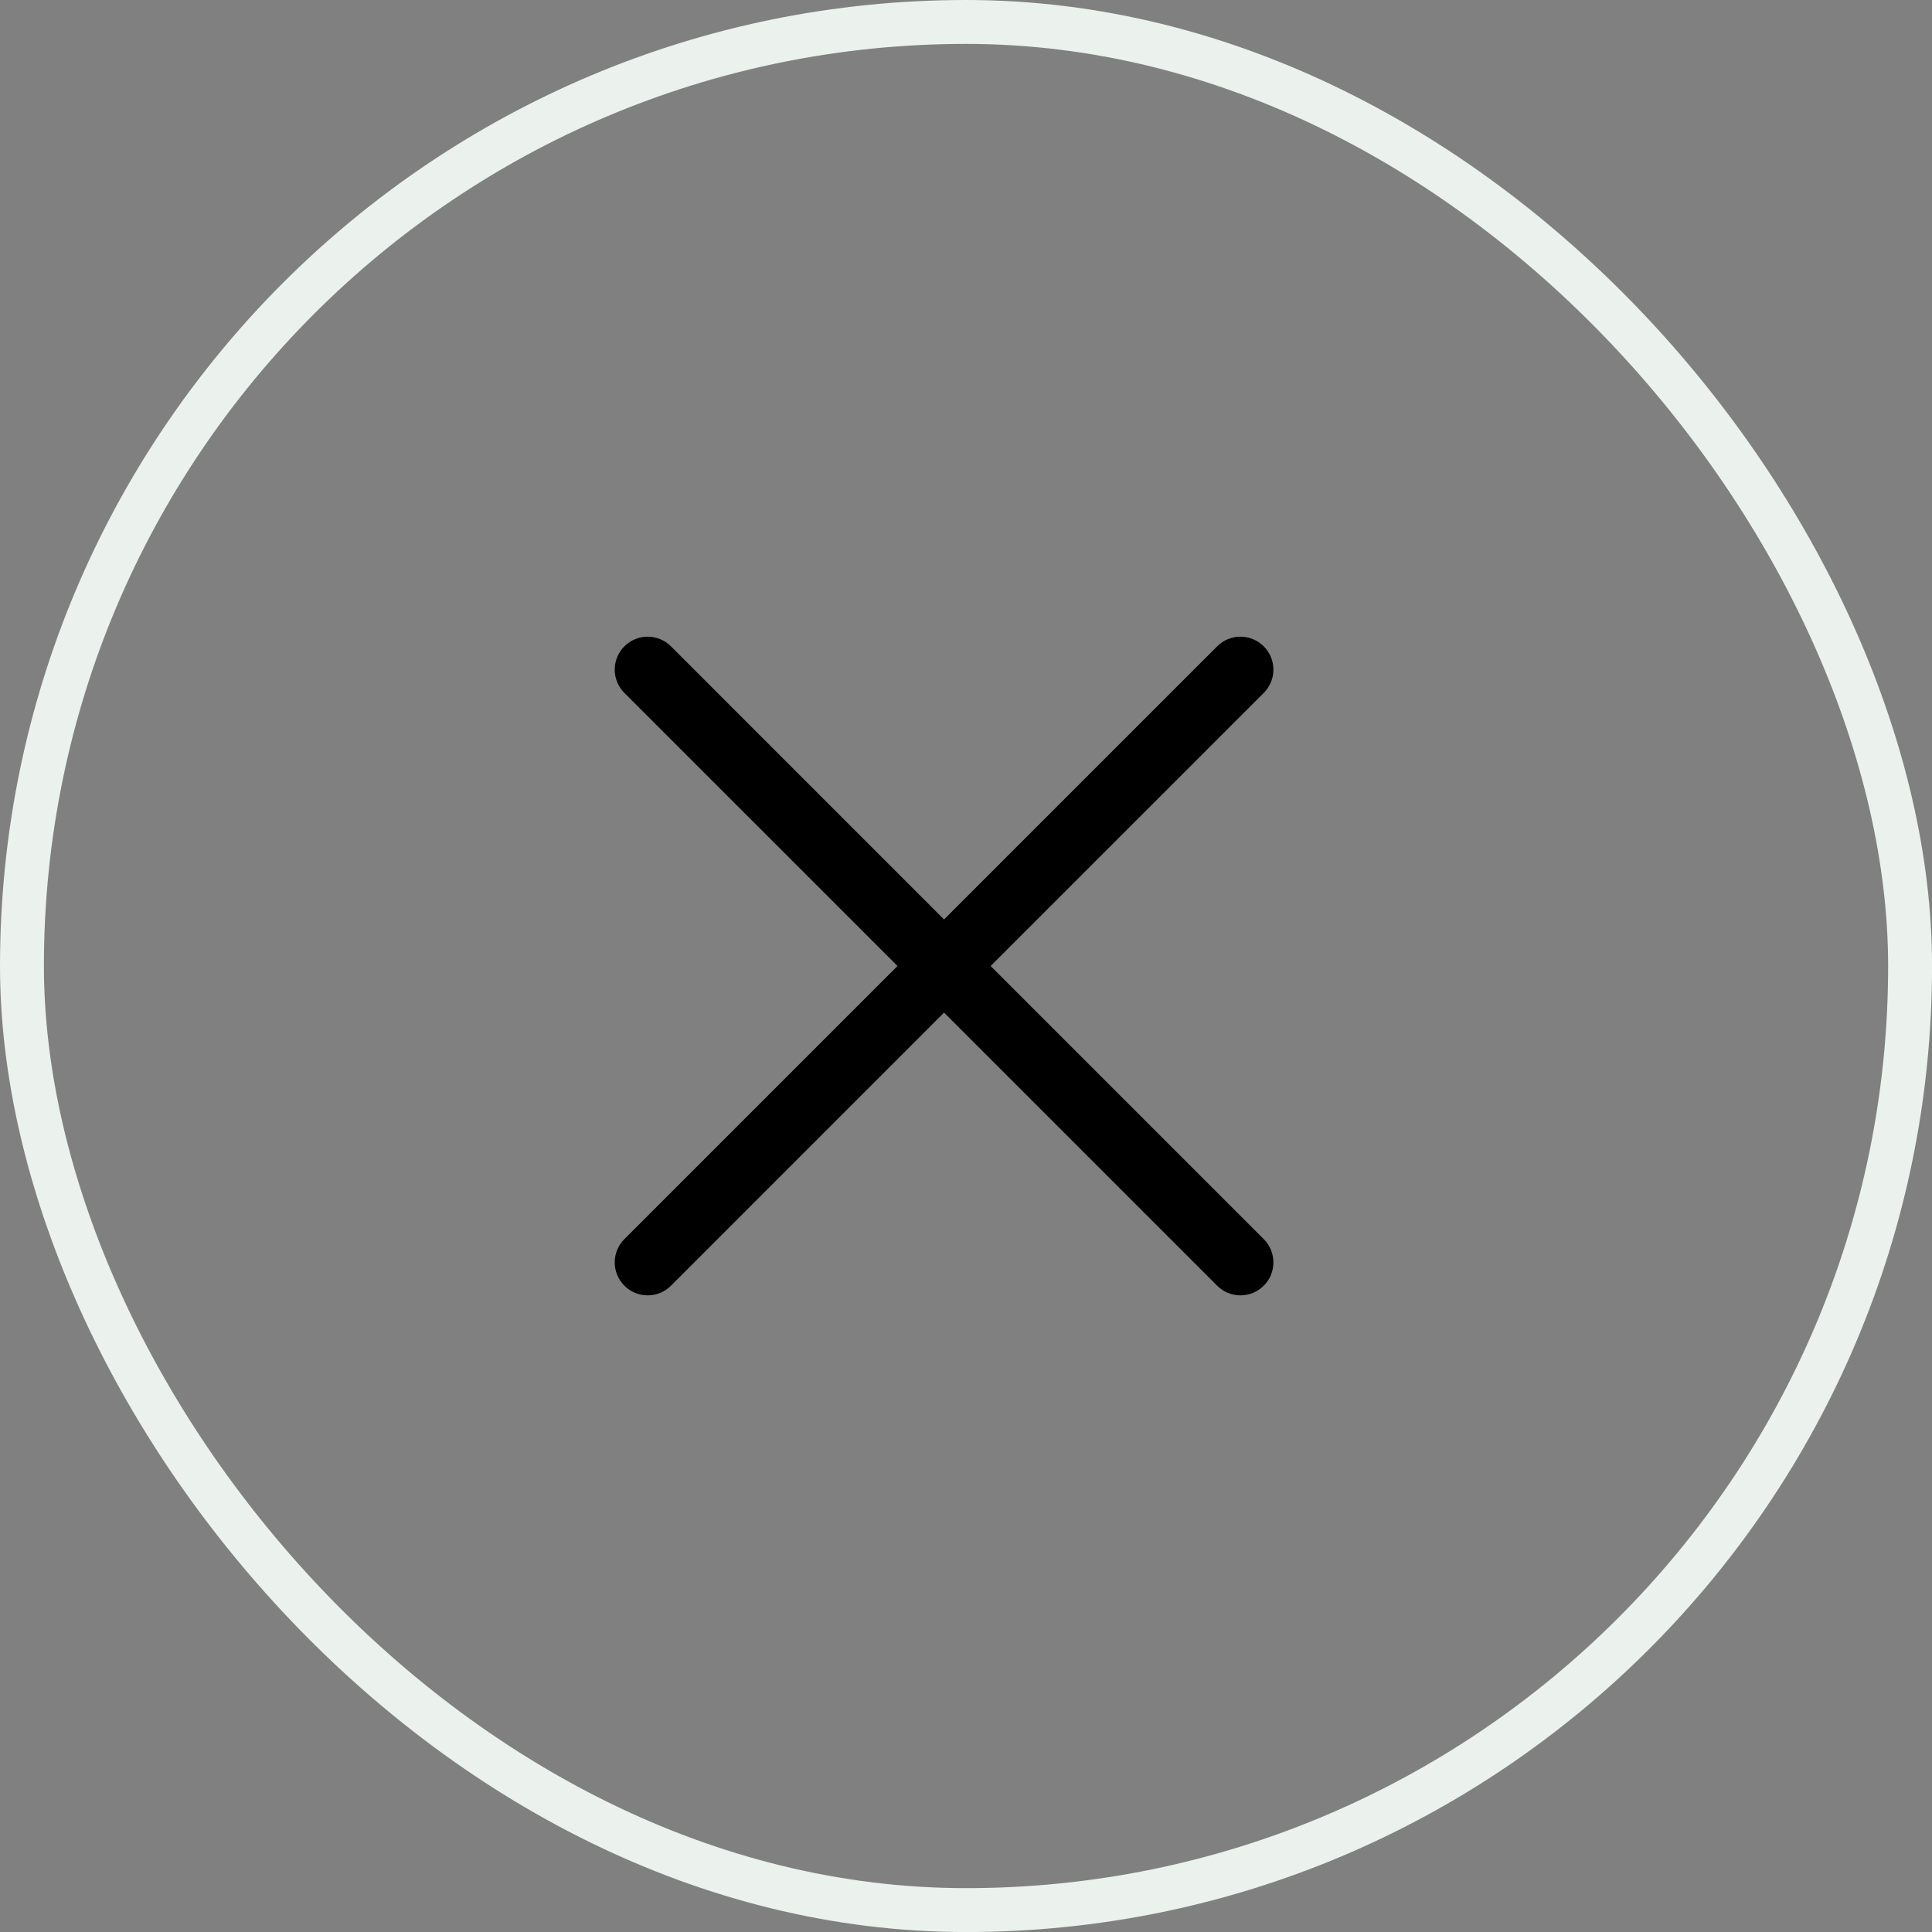 <svg width="44" height="44" viewBox="0 0 44 44" fill="none" xmlns="http://www.w3.org/2000/svg">
<rect x="0" y="0" width="44" height="44" fill="#808080" stroke="none"/>
<rect x="0.5" y="0.5" width="43.001" height="43.001" rx="21.5" stroke="#EBF1EC"/>
<path d="M28.781 28.22C28.851 28.29 28.906 28.372 28.944 28.463C28.981 28.554 29.001 28.652 29.001 28.75C29.001 28.849 28.981 28.947 28.944 29.038C28.906 29.129 28.851 29.211 28.781 29.281C28.711 29.351 28.629 29.406 28.538 29.444C28.447 29.481 28.349 29.501 28.25 29.501C28.152 29.501 28.054 29.481 27.963 29.444C27.872 29.406 27.79 29.351 27.72 29.281L21.5 23.061L15.281 29.281C15.14 29.422 14.949 29.501 14.75 29.501C14.551 29.501 14.361 29.422 14.22 29.281C14.079 29.14 14 28.949 14 28.75C14 28.551 14.079 28.36 14.22 28.22L20.44 22L14.22 15.781C14.079 15.64 14 15.449 14 15.25C14 15.051 14.079 14.861 14.22 14.72C14.361 14.579 14.551 14.5 14.75 14.5C14.949 14.5 15.14 14.579 15.281 14.72L21.5 20.94L27.72 14.72C27.86 14.579 28.051 14.5 28.25 14.5C28.449 14.5 28.64 14.579 28.781 14.72C28.922 14.861 29.001 15.051 29.001 15.25C29.001 15.449 28.922 15.64 28.781 15.781L22.561 22L28.781 28.22Z" fill="black"/>
</svg>
